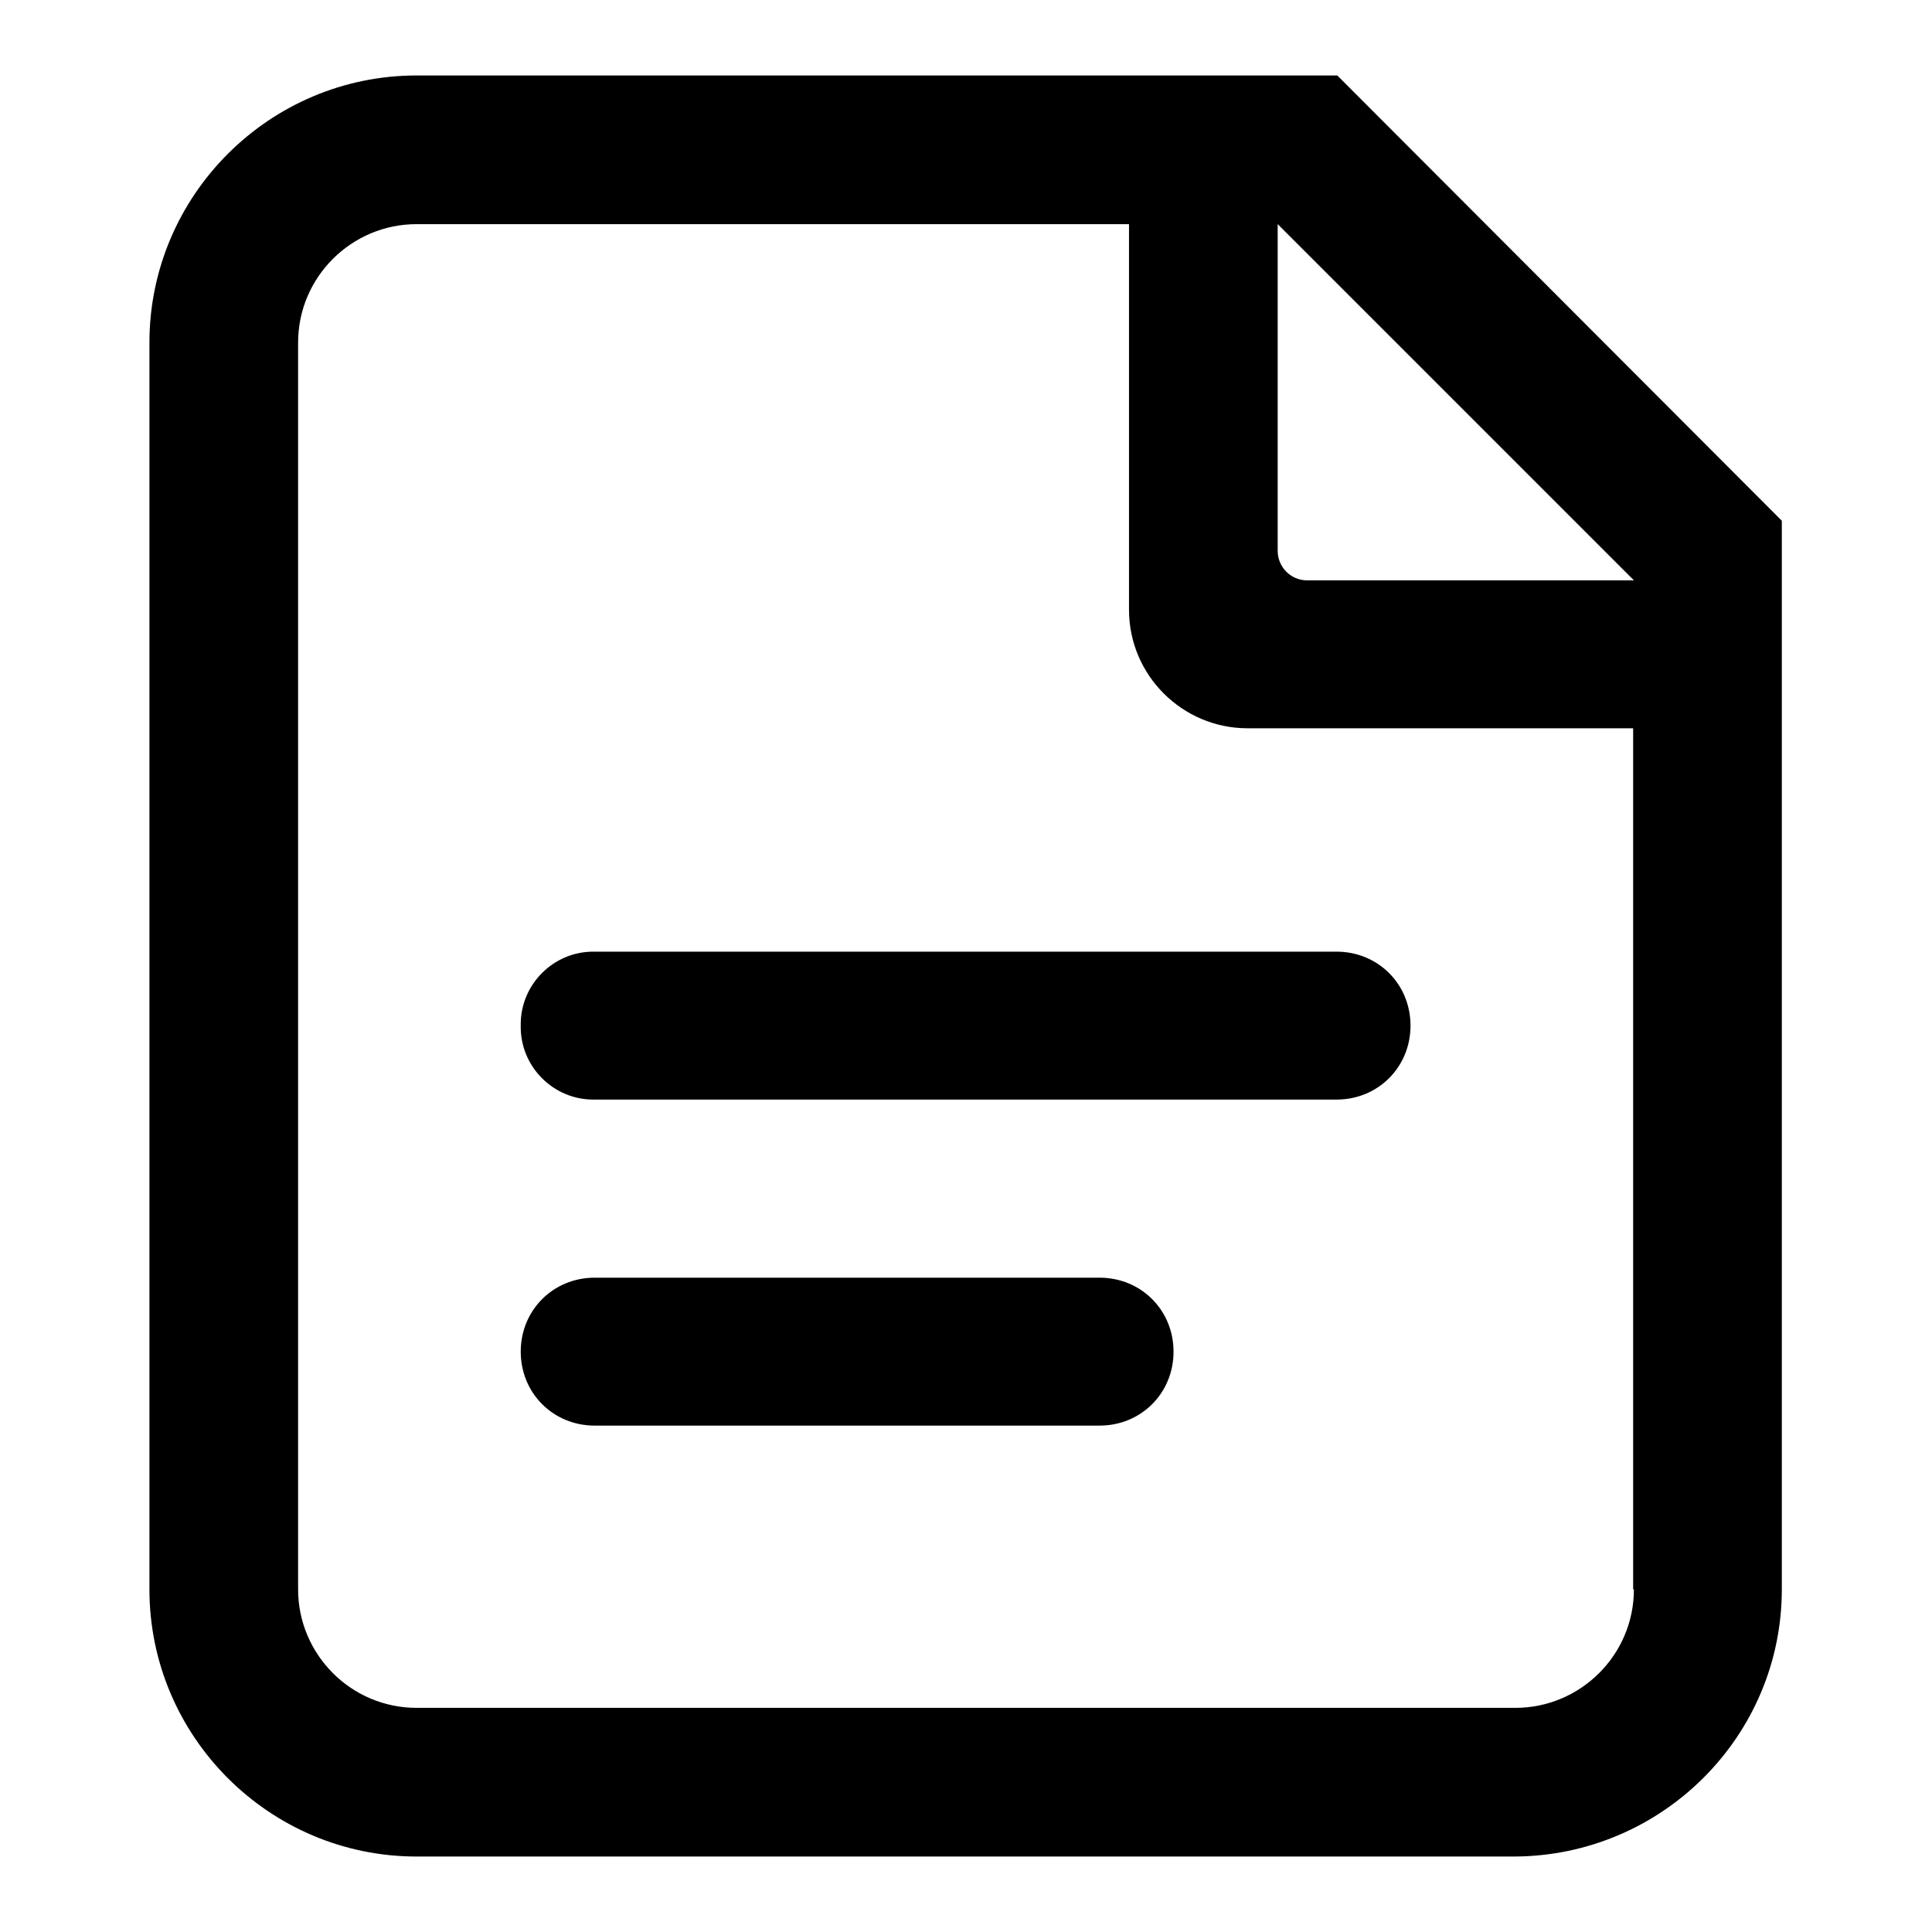 <?xml version="1.0" encoding="utf-8"?>
<!-- Svg Vector Icons : http://www.onlinewebfonts.com/icon -->
<!DOCTYPE svg PUBLIC "-//W3C//DTD SVG 1.1//EN" "http://www.w3.org/Graphics/SVG/1.1/DTD/svg11.dtd">
<svg version="1.1" xmlns="http://www.w3.org/2000/svg" xmlns:xlink="http://www.w3.org/1999/xlink" x="0px" y="0px" viewBox="0 0 256 256" enable-background="new 0 0 256 256" xml:space="preserve">
<g> <path fill="#000000" d="M177.2,10H55.2c-19.5,0-35.4,15.9-35.4,35.4v165.2c0,19.5,15.9,35.4,35.4,35.4h145.5 c19.5-0.1,35.4-15.9,35.4-35.4V69L177.2,10L177.2,10z M216.5,210.6c0,8.7-7.1,15.7-15.7,15.7H55.2c-8.7,0-15.7-7.1-15.7-15.7V45.4 c0-8.7,7.1-15.7,15.7-15.7h94.4v51.1c0,8.7,7.1,15.7,15.7,15.7h51.1V210.6z M173.2,76.9c-2.2,0-3.9-1.8-3.9-3.9V29.7l47.2,47.2 H173.2z"/> <path fill="#000000" d="M145.7,169.3H78.8c-5.5,0-9.8,4.3-9.8,9.8s4.3,9.8,9.8,9.8h66.9c5.5,0,9.8-4.3,9.8-9.8 S151.2,169.3,145.7,169.3z M69,135.9c-0.1,5.4,4.3,9.8,9.6,9.8c0.1,0,0.1,0,0.2,0h98.3c5.5,0,9.8-4.3,9.8-9.8s-4.3-9.8-9.8-9.8 H78.8c-5.4-0.1-9.8,4.3-9.8,9.6C69,135.7,69,135.8,69,135.9z"/></g>
</svg>